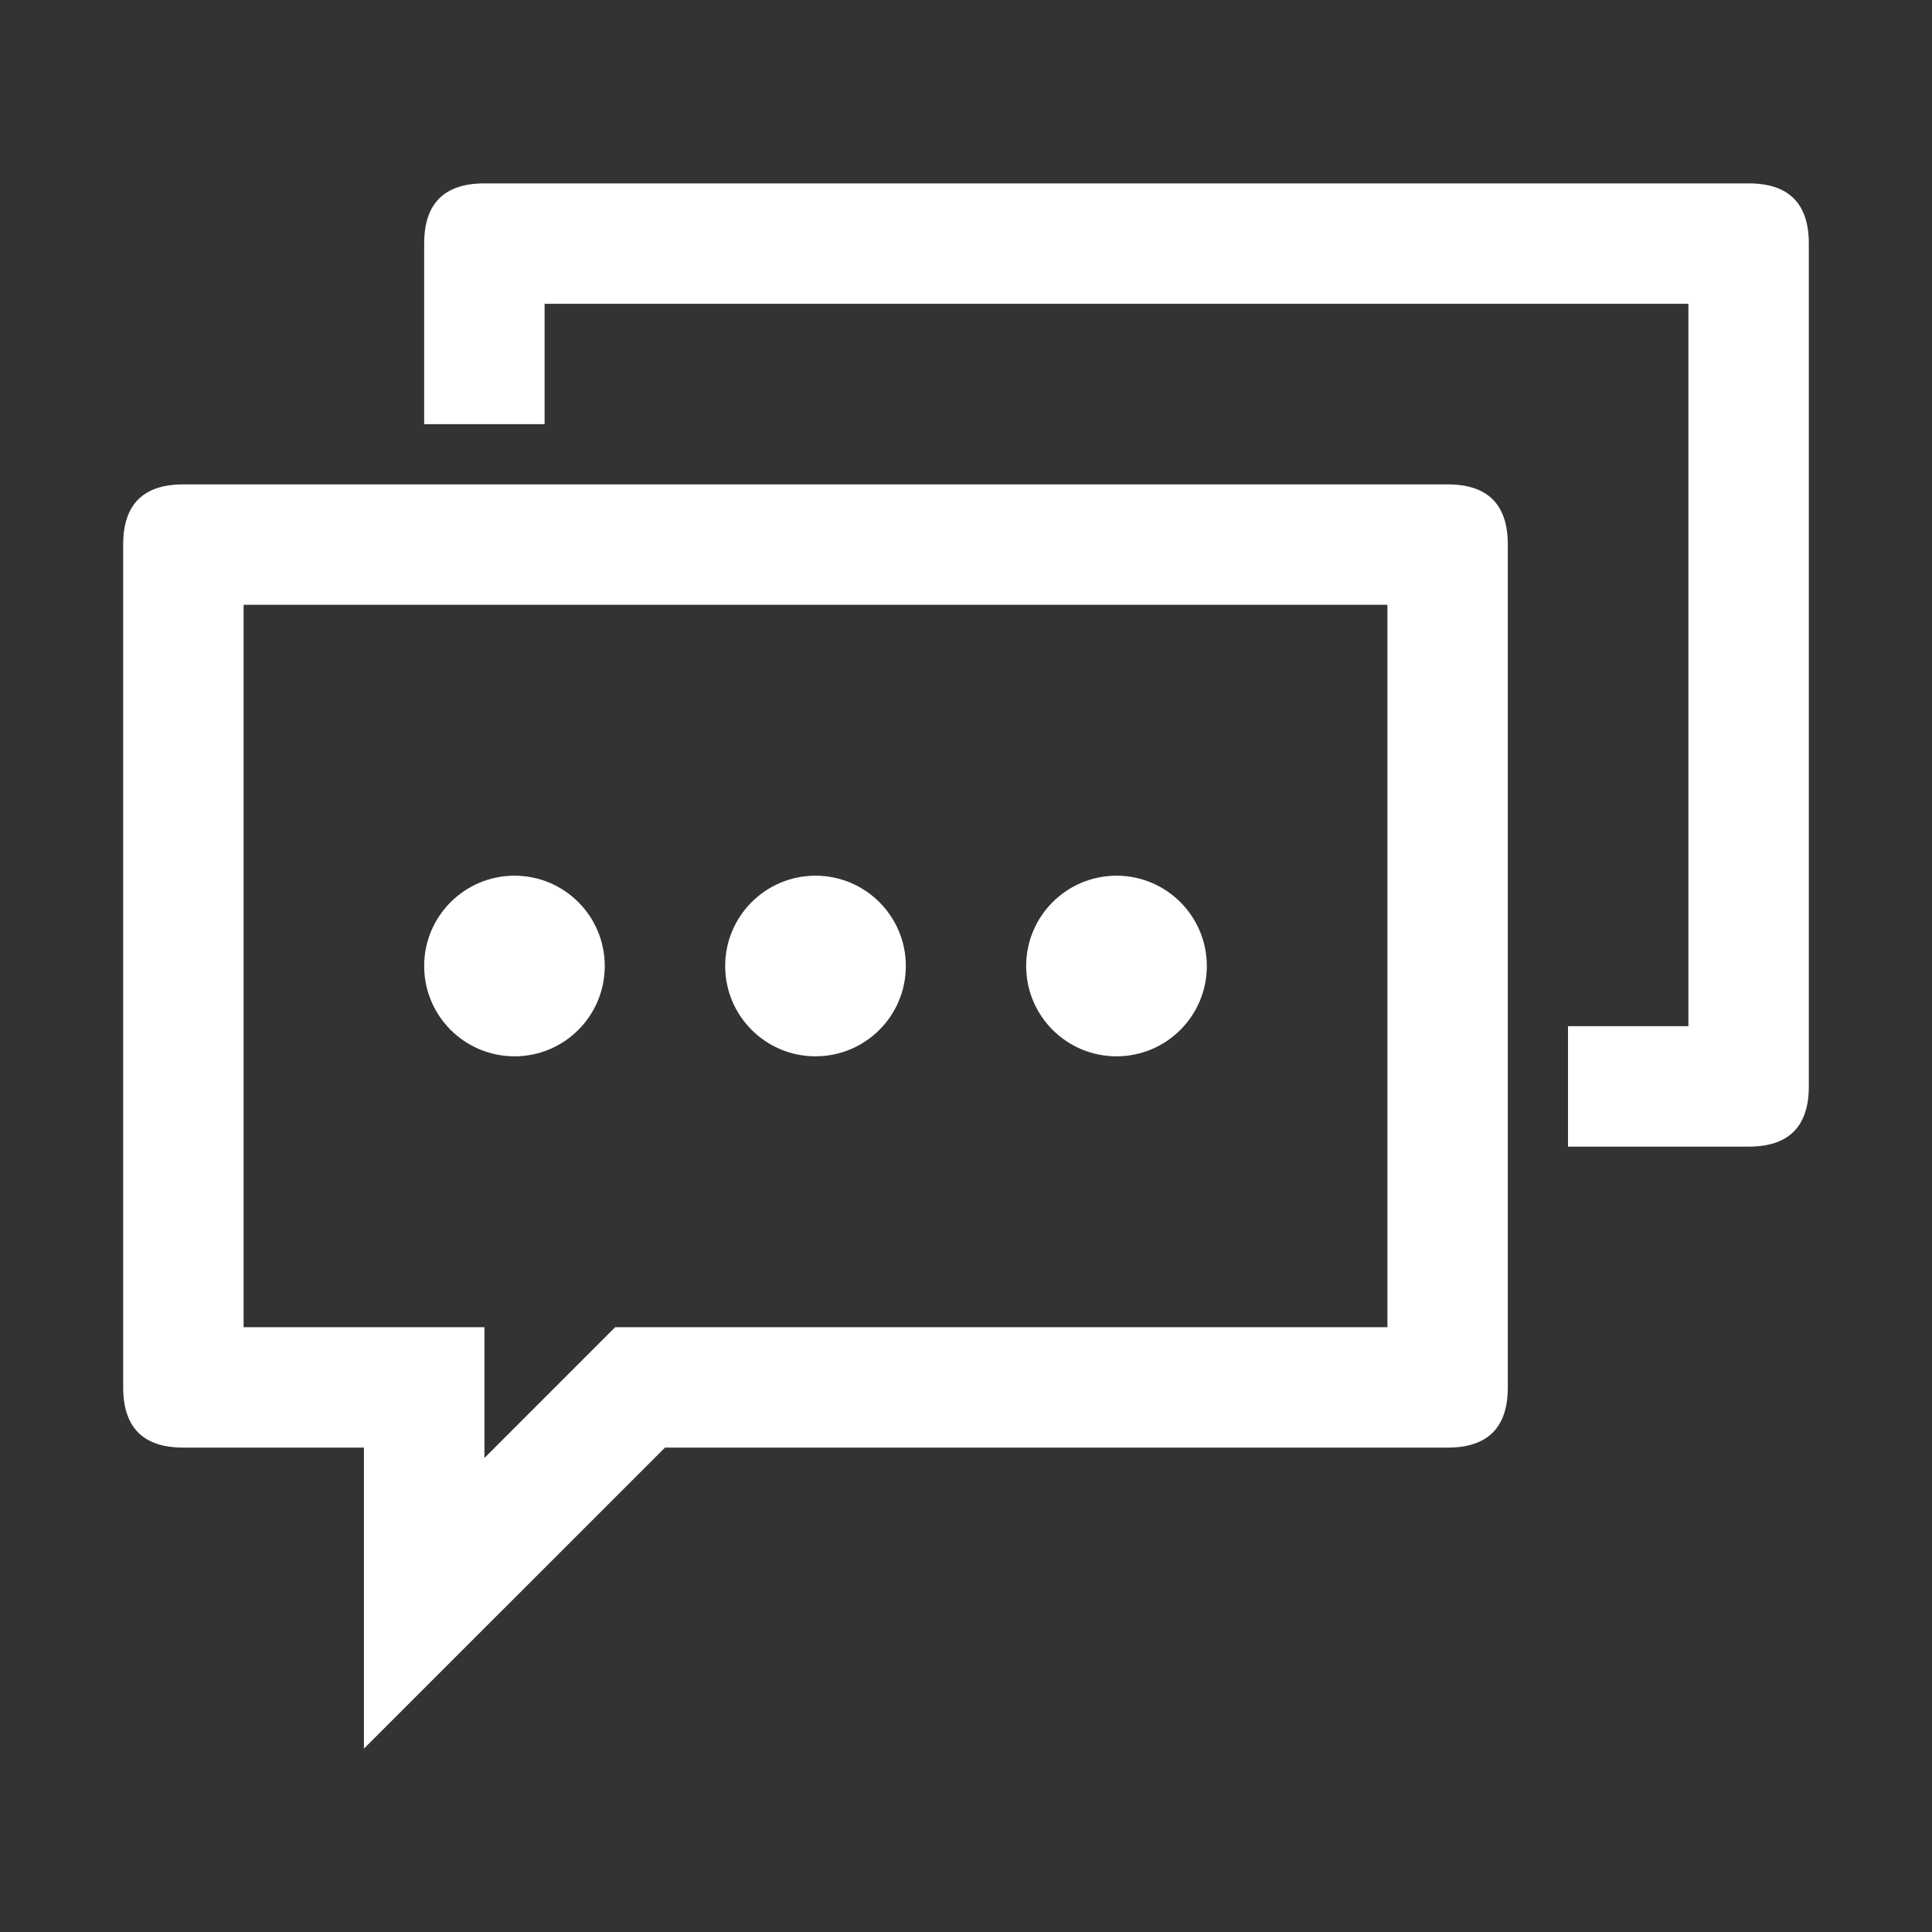 <svg xmlns="http://www.w3.org/2000/svg" xmlns:xlink="http://www.w3.org/1999/xlink" fill="none" version="1.1" width="100" height="100" viewBox="0 0 100 100"><rect x="0" y="0" width="100" height="100" fill="#333333" stroke="none"/><defs><clipPath id="master_svg0_1_9"><rect x="0" y="0" width="100" height="100" rx="0"/></clipPath></defs><g clip-path="url(#master_svg0_1_9)"><g><path d="M26.633,54.675C29.215,54.675,31.302,52.582,31.302,50C31.302,47.42,29.215,45.326,26.633,45.326C24.047,45.326,21.955,47.42,21.955,50C21.955,52.582,24.047,54.675,26.633,54.675ZM42.208,54.675C44.794,54.675,46.886,52.582,46.886,50C46.886,47.42,44.794,45.326,42.208,45.326C39.627,45.326,37.535,47.42,37.535,50C37.535,52.582,39.627,54.675,42.208,54.675ZM57.792,54.675C60.373,54.675,62.465,52.582,62.465,50C62.465,47.42,60.373,45.326,57.792,45.326C55.206,45.326,53.114,47.42,53.114,50C53.114,52.582,55.206,54.675,57.792,54.675ZM74.926,25.072L9.49,25.072Q6.376,25.072,6.376,28.188L6.376,71.812Q6.376,74.928,9.49,74.928L18.837,74.928L18.837,90.508L34.421,74.928L74.926,74.928Q78.044,74.928,78.044,71.812L78.044,28.188Q78.045,25.072,74.926,25.072ZM71.812,68.696L31.839,68.696L30.016,70.521L25.074,75.465L25.074,68.696L12.609,68.696L12.609,31.304L71.812,31.304L71.812,68.696ZM90.51,9.492L25.074,9.492Q21.955,9.492,21.955,12.609L21.955,21.955L28.188,21.955L28.188,15.725L87.391,15.725L87.391,53.116L81.159,53.116L81.159,59.349L90.51,59.349Q93.624,59.349,93.624,56.232L93.624,12.609Q93.624,9.492,90.51,9.492Z" fill="#FFFFFF" fill-opacity="1"/></g></g></svg>